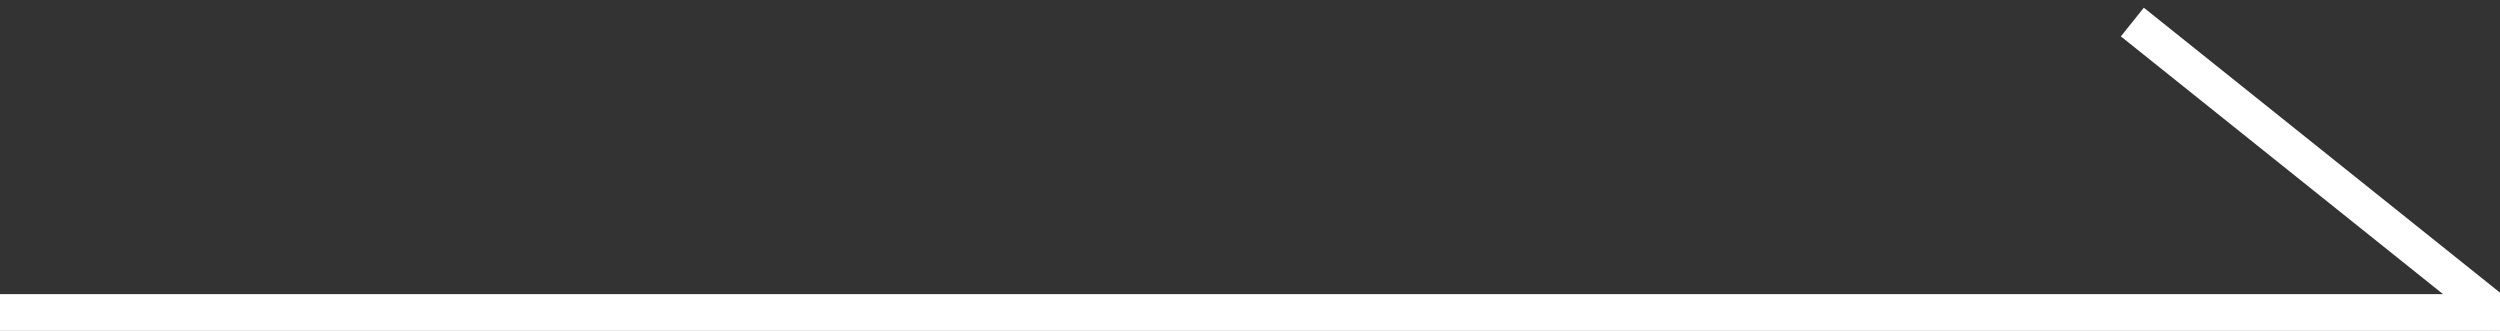 <svg xmlns="http://www.w3.org/2000/svg" width="680" height="90" viewBox="0 0 680 90">
  <rect x="0" y="0" width="680" height="90" fill="#333333" stroke="none"/>
  <defs>
    <style>
      .cls-1 {
        fill: #fff;
        fill-rule: evenodd;
      }
    </style>
  </defs>
  <path id="線_2" data-name="線 2" class="cls-1" d="M0,90V80H680V90H0Z"/>
  <path id="線_3" data-name="線 3" class="cls-1" d="M683.125,82.1l-6.251,7.8-100-80,6.246-7.8Z"/>
</svg>
